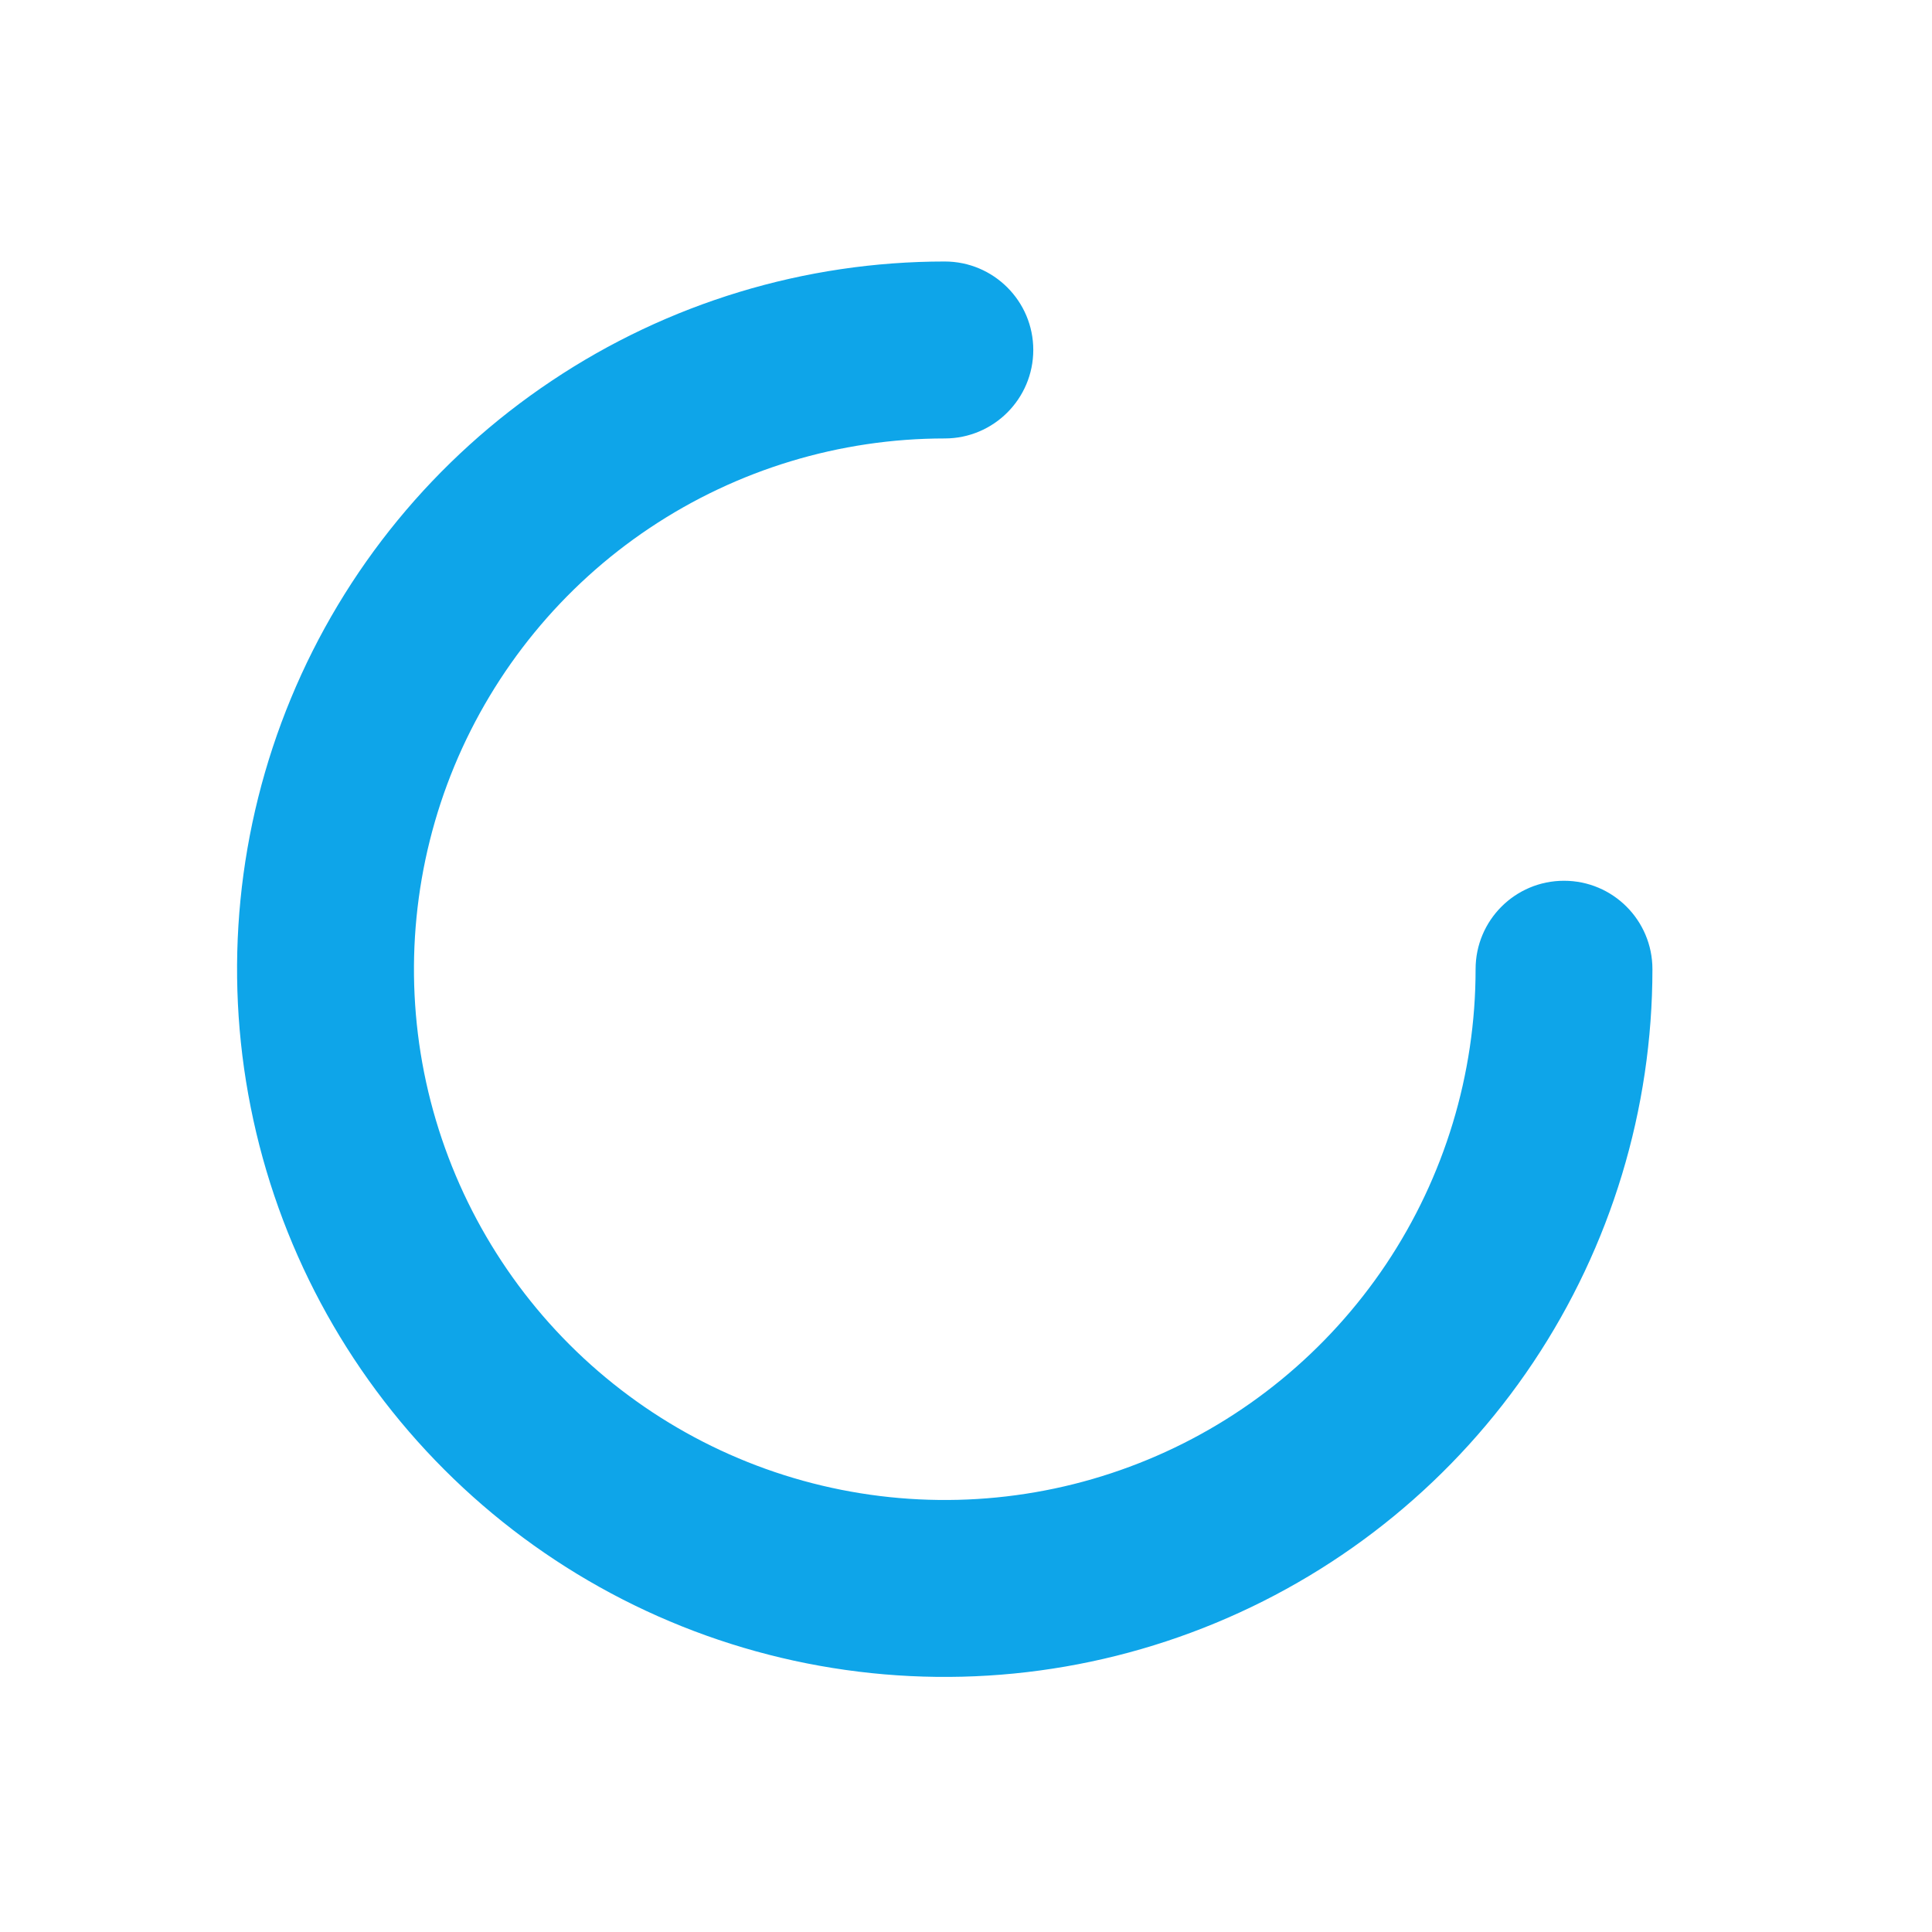 <svg width="17" height="17" viewBox="0 0 17 17" fill="none" xmlns="http://www.w3.org/2000/svg">
<path fill-rule="evenodd" clip-rule="evenodd" d="M4.854 3.351C5.878 2.666 7.082 2.301 8.313 2.301C8.743 2.301 9.092 2.65 9.092 3.079C9.092 3.509 8.743 3.858 8.313 3.858C7.389 3.858 6.486 4.132 5.718 4.645C4.95 5.158 4.352 5.888 3.998 6.741C3.645 7.594 3.552 8.533 3.732 9.439C3.913 10.345 4.358 11.178 5.011 11.831C5.664 12.484 6.496 12.929 7.402 13.109C8.308 13.289 9.247 13.197 10.101 12.843C10.954 12.49 11.683 11.891 12.197 11.123C12.71 10.355 12.984 9.452 12.984 8.528C12.984 8.098 13.332 7.75 13.762 7.75C14.192 7.75 14.54 8.098 14.54 8.528C14.54 9.76 14.175 10.964 13.491 11.988C12.807 13.012 11.834 13.81 10.696 14.281C9.558 14.753 8.306 14.876 7.098 14.636C5.89 14.396 4.781 13.803 3.91 12.932C3.039 12.061 2.446 10.951 2.206 9.743C1.965 8.535 2.089 7.283 2.56 6.145C3.031 5.007 3.829 4.035 4.854 3.351Z" fill="#0EA5E9"/>
</svg>
